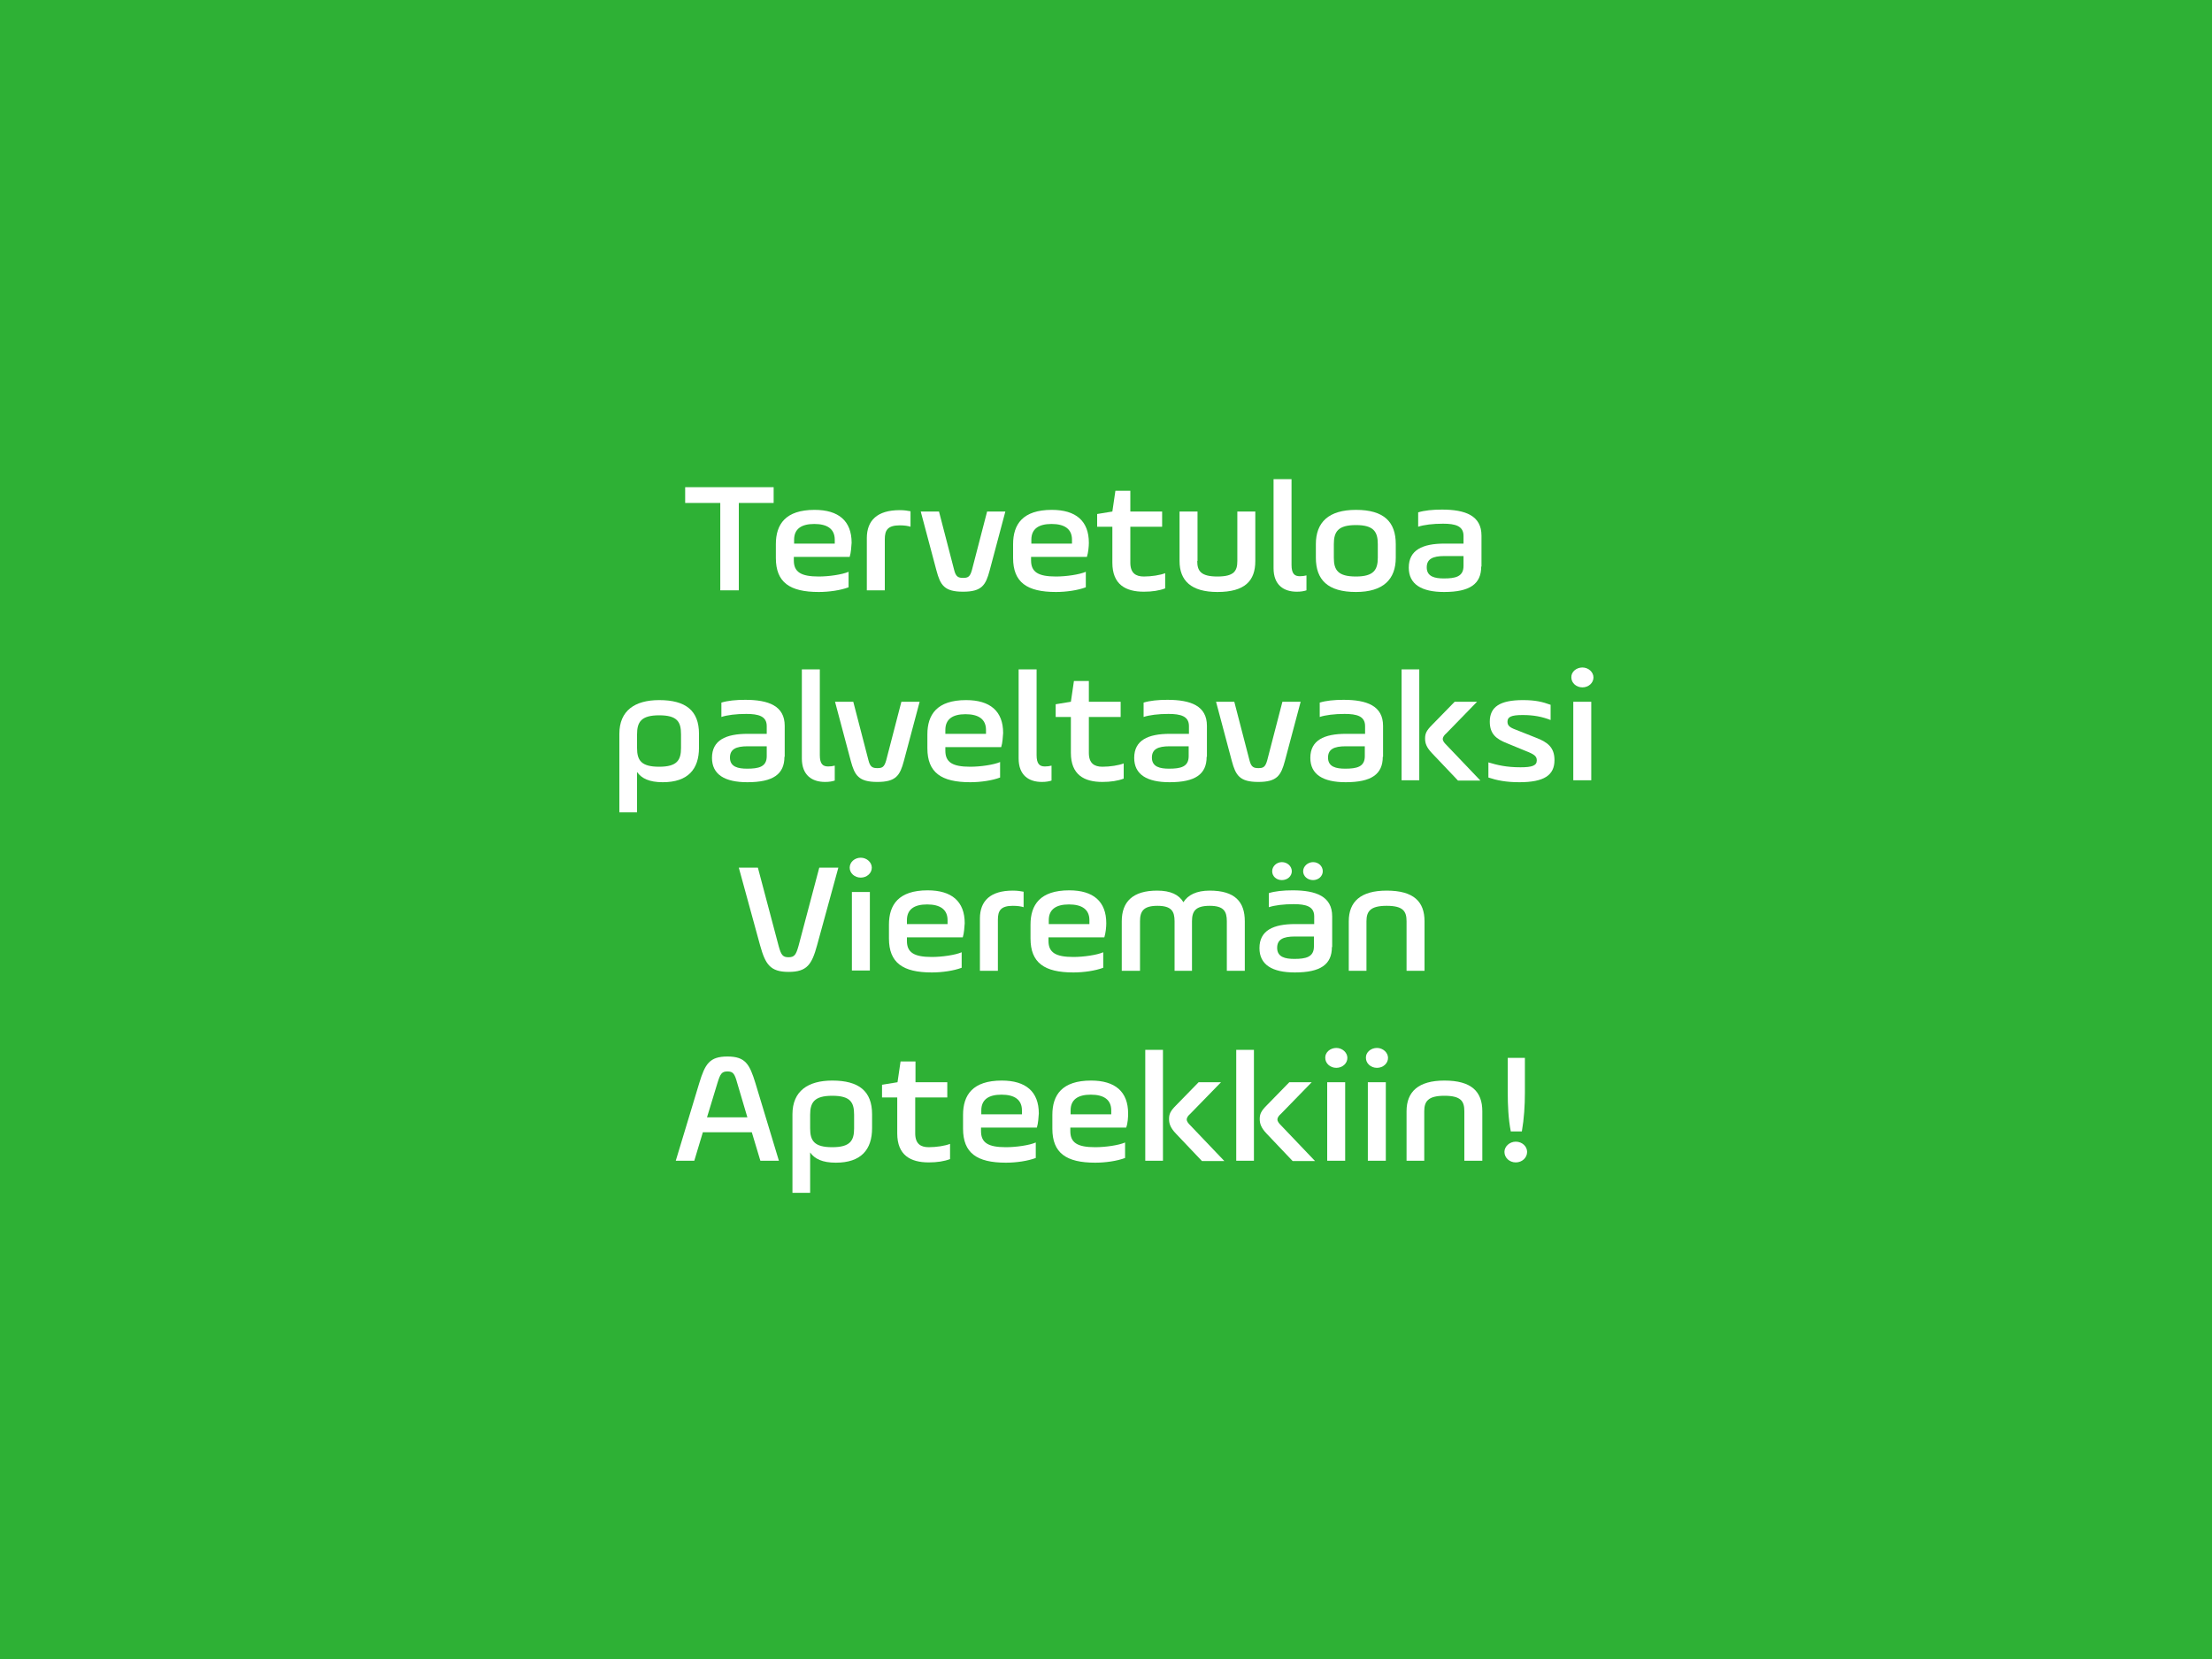 <?xml version="1.0" encoding="utf-8"?>
<!-- Generator: Adobe Illustrator 19.2.1, SVG Export Plug-In . SVG Version: 6.00 Build 0)  -->
<svg version="1.1" id="Layer_1" xmlns="http://www.w3.org/2000/svg" xmlns:xlink="http://www.w3.org/1999/xlink" x="0px" y="0px"
	 viewBox="0 0 800 600" style="enable-background:new 0 0 800 600;" xml:space="preserve">
<style type="text/css">
	.st0{fill:#2EB135;}
	.st1{fill:none;}
	.st2{fill:#FFFFFF;}
</style>
<rect class="st0" width="800" height="600"/>
<rect x="300.5" y="200.5" class="st1" width="198.9" height="198.9"/>
<g>
	<path class="st2" d="M247.8,176.2h32v5.7h-12.6v31.6h-6.7v-31.6h-12.7V176.2z"/>
	<path class="st2" d="M307.3,201.4h-20.2v1.3c0,4.2,2.6,5.8,9,5.8c3.7,0,8.5-0.7,10.8-1.7v5.6c-2.9,1.1-7.1,1.7-10.8,1.7
		c-10.5,0-15.5-3.5-15.5-12.3v-5c0-7.2,3.5-12.4,14-12.4c8.7,0,13.4,4,13.4,11.9C307.9,197.6,307.8,199.8,307.3,201.4z M287.1,196.6
		h14.8v-1.4c0-3.9-2.7-5.7-7.4-5.7s-7.3,1.8-7.3,5.7V196.6z"/>
	<path class="st2" d="M320,213.5h-6.5v-18.9c0-6.4,3.8-10.1,11.9-10.1c1.7,0,2.8,0.2,3.9,0.4v5.6c-0.9-0.3-2.2-0.5-3.9-0.5
		c-4.4,0-5.4,1.8-5.4,5V213.5z"/>
	<path class="st2" d="M345.1,206.2c0.6,2.4,1.5,2.8,3.2,2.8s2.5-0.3,3.2-2.8L357,185h6.6l-5.7,21.4c-1.4,5.2-2.8,7.6-9.6,7.6
		s-8.2-2.4-9.6-7.6L333,185h6.6L345.1,206.2z"/>
	<path class="st2" d="M393.1,201.4h-20.2v1.3c0,4.2,2.6,5.8,9,5.8c3.7,0,8.5-0.7,10.8-1.7v5.6c-2.9,1.1-7.1,1.7-10.8,1.7
		c-10.5,0-15.5-3.5-15.5-12.3v-5c0-7.2,3.5-12.4,14-12.4c8.7,0,13.4,4,13.4,11.9C393.8,197.6,393.6,199.8,393.1,201.4z M372.9,196.6
		h14.8v-1.4c0-3.9-2.7-5.7-7.4-5.7s-7.3,1.8-7.3,5.7V196.6z"/>
	<path class="st2" d="M396.8,185.9l5.5-0.9l1.1-7.5h5.4v7.5h11.5v5.5h-11.5v13c0,3.8,2,5,4.9,5c2.8,0,5.9-0.5,7.7-1.2v5.5
		c-2.1,0.8-4.7,1.2-7.7,1.2c-6.6,0-11.4-2.6-11.4-10.5v-13h-5.5V185.9z"/>
	<path class="st2" d="M433,202.9c0,3.6,1.3,5.6,7.3,5.6c6,0,7.2-2,7.2-5.6V185h6.5v17.9c0,7.2-3.8,11.2-13.7,11.2
		c-9.5,0-13.7-4.1-13.7-11.2V185h6.5V202.9z"/>
	<path class="st2" d="M460.6,173.3h6.5v31c0,3.2,1.1,4.1,3,4.1c0.8,0,1.7-0.1,2.4-0.3v5.4c-0.9,0.3-2,0.5-3.5,0.5
		c-4.7,0-8.4-2.4-8.4-8.5V173.3z"/>
	<path class="st2" d="M475.9,201.7v-4.9c0-7.9,4.6-12.4,14.5-12.4c10.2,0,14.4,4.4,14.4,12.4v4.9c0,7.8-4.5,12.4-14.4,12.4
		C480.2,214.1,475.9,209.7,475.9,201.7z M498.3,196.8c0-4.5-1.5-6.9-7.9-6.9c-6.5,0-8,2.4-8,6.9v4.9c0,4.5,1.5,6.8,8,6.8
		c6.4,0,7.9-2.4,7.9-6.8V196.8z"/>
	<path class="st2" d="M535.7,204.9c0,6.3-4.1,9.2-13.4,9.2c-8.2,0-12.8-2.8-12.8-8.8c0-6.4,5-8.7,12.9-8.7h6.9v-2.8
		c0-3.6-3-4.4-7.4-4.4c-3.7,0-6.9,0.4-9,1.1v-5.2c2.3-0.7,5.2-1,8.6-1c8.5,0,14.3,2.2,14.3,9.4V204.9z M529.3,201.1h-6.9
		c-4.3,0-6.4,1.1-6.4,4.1c0,3.4,3,4,6.2,4c4.1,0,7.1-0.6,7.1-4.5V201.1z"/>
	<path class="st2" d="M224,265.4c0-8.4,5.6-12.2,14.4-12.2c9.6,0,14.4,3.8,14.4,12.2v5c0,7.8-4,12.5-13.1,12.5
		c-4.9,0-7.7-1.4-9.3-3.7v14.6H224V265.4z M246.3,265.6c0-4.5-1.3-6.9-7.9-6.9c-6.5,0-8,2.4-8,6.9v4.9c0,4.5,1.5,6.8,8,6.8
		s7.9-2.4,7.9-6.8V265.6z"/>
	<path class="st2" d="M283.7,273.7c0,6.3-4.1,9.2-13.4,9.2c-8.2,0-12.8-2.8-12.8-8.8c0-6.4,5-8.7,12.9-8.7h6.9v-2.8
		c0-3.6-3-4.4-7.4-4.4c-3.7,0-6.9,0.4-9,1.1v-5.2c2.3-0.7,5.2-1,8.6-1c8.5,0,14.3,2.2,14.3,9.4V273.7z M277.3,269.9h-6.9
		c-4.3,0-6.4,1.1-6.4,4.1c0,3.4,3,4,6.2,4c4.1,0,7.1-0.6,7.1-4.5V269.9z"/>
	<path class="st2" d="M290,242.1h6.5v31c0,3.2,1.1,4.1,3,4.1c0.8,0,1.7-0.1,2.4-0.3v5.4c-0.9,0.3-2,0.5-3.5,0.5
		c-4.7,0-8.4-2.4-8.4-8.5V242.1z"/>
	<path class="st2" d="M314.1,275c0.6,2.4,1.5,2.8,3.2,2.8s2.5-0.3,3.2-2.8l5.5-21.2h6.6l-5.7,21.4c-1.4,5.2-2.8,7.6-9.6,7.6
		s-8.2-2.4-9.6-7.6l-5.7-21.4h6.6L314.1,275z"/>
	<path class="st2" d="M362.1,270.2h-20.2v1.3c0,4.2,2.6,5.8,9,5.8c3.7,0,8.5-0.7,10.8-1.7v5.6c-2.9,1.1-7.1,1.7-10.8,1.7
		c-10.5,0-15.5-3.5-15.5-12.3v-5c0-7.2,3.5-12.4,14-12.4c8.7,0,13.4,4,13.4,11.9C362.7,266.4,362.6,268.6,362.1,270.2z M341.8,265.4
		h14.8V264c0-3.9-2.7-5.7-7.4-5.7s-7.3,1.8-7.3,5.7V265.4z"/>
	<path class="st2" d="M368.4,242.1h6.5v31c0,3.2,1.1,4.1,3,4.1c0.8,0,1.7-0.1,2.4-0.3v5.4c-0.9,0.3-2,0.5-3.5,0.5
		c-4.7,0-8.4-2.4-8.4-8.5V242.1z"/>
	<path class="st2" d="M381.8,254.7l5.5-0.9l1.1-7.5h5.4v7.5h11.5v5.5h-11.5v13c0,3.8,2,5,4.9,5c2.8,0,5.9-0.5,7.7-1.2v5.5
		c-2.1,0.8-4.7,1.2-7.7,1.2c-6.6,0-11.4-2.6-11.4-10.5v-13h-5.5V254.7z"/>
	<path class="st2" d="M436.4,273.7c0,6.3-4.1,9.2-13.4,9.2c-8.2,0-12.8-2.8-12.8-8.8c0-6.4,5-8.7,12.9-8.7h6.9v-2.8
		c0-3.6-3-4.4-7.4-4.4c-3.7,0-6.9,0.4-9,1.1v-5.2c2.3-0.7,5.2-1,8.6-1c8.5,0,14.3,2.2,14.3,9.4V273.7z M429.9,269.9H423
		c-4.3,0-6.4,1.1-6.4,4.1c0,3.4,3,4,6.2,4c4.1,0,7.1-0.6,7.1-4.5V269.9z"/>
	<path class="st2" d="M451.9,275c0.6,2.4,1.5,2.8,3.2,2.8c1.7,0,2.5-0.3,3.2-2.8l5.5-21.2h6.6l-5.7,21.4c-1.4,5.2-2.8,7.6-9.6,7.6
		c-6.8,0-8.2-2.4-9.6-7.6l-5.7-21.4h6.6L451.9,275z"/>
	<path class="st2" d="M500.1,273.7c0,6.3-4.1,9.2-13.4,9.2c-8.2,0-12.8-2.8-12.8-8.8c0-6.4,5-8.7,12.9-8.7h6.9v-2.8
		c0-3.6-3-4.4-7.4-4.4c-3.7,0-6.9,0.4-9,1.1v-5.2c2.3-0.7,5.2-1,8.6-1c8.5,0,14.3,2.2,14.3,9.4V273.7z M493.6,269.9h-6.9
		c-4.3,0-6.4,1.1-6.4,4.1c0,3.4,3,4,6.2,4c4.1,0,7.1-0.6,7.1-4.5V269.9z"/>
	<path class="st2" d="M506.9,242.1h6.4v40.1h-6.4V242.1z M526.1,253.8h8.1l-11.1,11.4c-0.7,0.6-1.3,1.3-1.3,2.1c0,0.7,0.6,1.4,1.2,2
		l12.4,13h-8.1l-9.4-9.9c-2-2.1-2.5-3.6-2.5-5.3c0-1.8,0.5-2.9,2.5-4.9L526.1,253.8z"/>
	<path class="st2" d="M538.2,275.7c3.3,1,6.6,1.8,11.7,1.8c4.2,0,5.9-0.6,5.9-2.5c0-1.5-0.9-2.2-4-3.4l-6.8-2.8
		c-3.8-1.5-6.2-3.3-6.2-7.8c0-5.3,3.6-7.8,12-7.8c4.4,0,7,0.6,10,1.7v5.5c-3.1-1.2-6.1-1.8-10.1-1.8c-4.2,0-5.5,0.7-5.5,2.4
		c0,1.4,0.8,2.1,3,2.9l7.3,2.9c4.2,1.6,6.7,3.5,6.7,8.1c0,5.5-3.8,8-12.7,8c-4.9,0-8.2-0.7-11.2-1.7V275.7z"/>
	<path class="st2" d="M572.3,241.4c2.2,0,4,1.7,4,3.6c0,2-1.8,3.6-4,3.6s-4-1.6-4-3.6C568.2,243,570.1,241.4,572.3,241.4z
		 M569,253.8h6.5v28.4H569V253.8z"/>
	<path class="st2" d="M295.5,341.9c-1.9,6.9-3.6,9.6-10.3,9.6c-6.7,0-8.4-2.8-10.3-9.6l-7.7-28.1h6.9l7.5,28.3
		c0.9,3.3,1.5,4.1,3.6,4.1s2.7-0.9,3.6-4.1l7.5-28.3h6.9L295.5,341.9z"/>
	<path class="st2" d="M311.3,310.2c2.2,0,4,1.7,4,3.6c0,2-1.8,3.6-4,3.6c-2.2,0-4-1.6-4-3.6C307.3,311.8,309.1,310.2,311.3,310.2z
		 M308.1,322.6h6.5v28.4h-6.5V322.6z"/>
	<path class="st2" d="M348.2,339h-20.2v1.3c0,4.2,2.6,5.8,9,5.8c3.7,0,8.5-0.7,10.8-1.7v5.6c-2.9,1.1-7.1,1.7-10.8,1.7
		c-10.5,0-15.5-3.5-15.5-12.3v-5c0-7.2,3.5-12.4,14-12.4c8.7,0,13.4,4,13.4,11.9C348.8,335.2,348.7,337.4,348.2,339z M327.9,334.2
		h14.8v-1.4c0-3.9-2.7-5.7-7.4-5.7s-7.3,1.8-7.3,5.7V334.2z"/>
	<path class="st2" d="M360.9,351.1h-6.5v-18.9c0-6.4,3.8-10.1,11.9-10.1c1.7,0,2.8,0.2,3.9,0.4v5.6c-0.9-0.3-2.2-0.5-3.9-0.5
		c-4.4,0-5.4,1.8-5.4,5V351.1z"/>
	<path class="st2" d="M399.4,339h-20.2v1.3c0,4.2,2.6,5.8,9,5.8c3.7,0,8.5-0.7,10.8-1.7v5.6c-2.9,1.1-7.1,1.7-10.8,1.7
		c-10.5,0-15.5-3.5-15.5-12.3v-5c0-7.2,3.5-12.4,14-12.4c8.7,0,13.4,4,13.4,11.9C400.1,335.2,399.9,337.4,399.4,339z M379.2,334.2
		h14.8v-1.4c0-3.9-2.7-5.7-7.4-5.7s-7.3,1.8-7.3,5.7V334.2z"/>
	<path class="st2" d="M412.2,351.1h-6.5v-17.9c0-7.1,4-11.1,12.8-11.1c4.9,0,7.9,1.5,9.5,4.2c1.6-2.6,4.7-4.2,9.5-4.2
		c9.1,0,12.7,4,12.7,11.1v17.9h-6.5v-17.9c0-3.6-1.1-5.6-6.2-5.6c-5.2,0-6.4,2-6.4,5.6v17.9h-6.3v-17.9c0-3.6-1.1-5.6-6.2-5.6
		s-6.3,2-6.3,5.6V351.1z"/>
	<path class="st2" d="M481.7,342.5c0,6.3-4.1,9.2-13.4,9.2c-8.2,0-12.8-2.8-12.8-8.8c0-6.4,5-8.7,12.9-8.7h6.9v-2.8
		c0-3.6-3-4.4-7.4-4.4c-3.7,0-6.9,0.4-9,1.1V323c2.3-0.7,5.2-1,8.6-1c8.5,0,14.3,2.2,14.3,9.4V342.5z M463.6,311.8
		c2,0,3.6,1.5,3.6,3.3s-1.6,3.2-3.6,3.2c-2,0-3.5-1.4-3.5-3.2S461.7,311.8,463.6,311.8z M475.2,338.7h-6.9c-4.3,0-6.4,1.1-6.4,4.1
		c0,3.4,3,4,6.2,4c4.1,0,7.1-0.6,7.1-4.5V338.7z M474.9,311.8c2,0,3.5,1.5,3.5,3.3s-1.6,3.2-3.5,3.2c-2,0-3.6-1.4-3.6-3.2
		S473,311.8,474.9,311.8z"/>
	<path class="st2" d="M494.3,351.1h-6.5v-17.9c0-7.1,4.3-11.1,13.7-11.1c9.8,0,13.7,4,13.7,11.1v17.9h-6.5v-17.9
		c0-3.6-1.2-5.6-7.2-5.6c-5.9,0-7.3,2-7.3,5.6V351.1z"/>
	<path class="st2" d="M281.7,419.8H275l-3.1-10.3h-17.7l-3.1,10.3h-6.7l8.5-28.1c2.1-6.9,3.7-9.6,10.2-9.6c6.5,0,8,2.8,10.1,9.6
		L281.7,419.8z M255.7,404.1h14.6l-3.7-12.5c-0.9-3.3-1.5-4.1-3.5-4.1c-2.1,0-2.6,0.9-3.6,4.1L255.7,404.1z"/>
	<path class="st2" d="M286.6,403c0-8.4,5.6-12.2,14.4-12.2c9.6,0,14.4,3.8,14.4,12.2v5c0,7.8-4,12.5-13.1,12.5
		c-4.9,0-7.7-1.4-9.3-3.7v14.6h-6.4V403z M308.9,403.2c0-4.5-1.3-6.9-7.9-6.9c-6.5,0-8,2.4-8,6.9v4.9c0,4.5,1.5,6.8,8,6.8
		s7.9-2.4,7.9-6.8V403.2z"/>
	<path class="st2" d="M319.1,392.3l5.5-0.9l1.1-7.5h5.4v7.5h11.5v5.5H331v13c0,3.8,2,5,4.9,5c2.8,0,5.9-0.5,7.7-1.2v5.5
		c-2.1,0.8-4.7,1.2-7.7,1.2c-6.6,0-11.4-2.6-11.4-10.5v-13h-5.5V392.3z"/>
	<path class="st2" d="M375,407.8h-20.2v1.3c0,4.2,2.6,5.8,9,5.8c3.7,0,8.5-0.7,10.8-1.7v5.6c-2.9,1.1-7.1,1.7-10.8,1.7
		c-10.5,0-15.5-3.5-15.5-12.3v-5c0-7.2,3.5-12.4,14-12.4c8.7,0,13.4,4,13.4,11.9C375.6,404,375.5,406.2,375,407.8z M354.8,403h14.8
		v-1.4c0-3.9-2.7-5.7-7.4-5.7s-7.3,1.8-7.3,5.7V403z"/>
	<path class="st2" d="M407.3,407.8h-20.2v1.3c0,4.2,2.6,5.8,9,5.8c3.7,0,8.5-0.7,10.8-1.7v5.6c-2.9,1.1-7.1,1.7-10.8,1.7
		c-10.5,0-15.5-3.5-15.5-12.3v-5c0-7.2,3.5-12.4,14-12.4c8.7,0,13.4,4,13.4,11.9C408,404,407.9,406.2,407.3,407.8z M387.1,403h14.8
		v-1.4c0-3.9-2.7-5.7-7.4-5.7s-7.3,1.8-7.3,5.7V403z"/>
	<path class="st2" d="M414.2,379.7h6.4v40.1h-6.4V379.7z M433.5,391.4h8.1l-11.1,11.4c-0.7,0.6-1.3,1.3-1.3,2.1c0,0.7,0.6,1.4,1.2,2
		l12.4,13h-8.1l-9.4-9.9c-2-2.1-2.5-3.6-2.5-5.3c0-1.8,0.5-2.9,2.5-4.9L433.5,391.4z"/>
	<path class="st2" d="M447.1,379.7h6.4v40.1h-6.4V379.7z M466.3,391.4h8.1l-11.1,11.4c-0.7,0.6-1.3,1.3-1.3,2.1c0,0.7,0.6,1.4,1.2,2
		l12.4,13h-8.1l-9.4-9.9c-2-2.1-2.5-3.6-2.5-5.3c0-1.8,0.5-2.9,2.5-4.9L466.3,391.4z"/>
	<path class="st2" d="M483.3,379c2.2,0,4,1.7,4,3.6c0,2-1.8,3.6-4,3.6c-2.2,0-4-1.6-4-3.6C479.2,380.6,481.1,379,483.3,379z
		 M480,391.4h6.5v28.4H480V391.4z"/>
	<path class="st2" d="M498,379c2.2,0,4,1.7,4,3.6c0,2-1.8,3.6-4,3.6c-2.2,0-4-1.6-4-3.6C493.9,380.6,495.8,379,498,379z
		 M494.7,391.4h6.5v28.4h-6.5V391.4z"/>
	<path class="st2" d="M515.2,419.8h-6.5v-17.9c0-7.1,4.3-11.1,13.7-11.1c9.8,0,13.7,4,13.7,11.1v17.9h-6.5v-17.9
		c0-3.6-1.2-5.6-7.2-5.6c-5.9,0-7.3,2-7.3,5.6V419.8z"/>
	<path class="st2" d="M548.2,412.9c2.3,0,4.1,1.7,4.1,3.7c0,2.1-1.8,3.8-4.1,3.8c-2.3,0-4.1-1.7-4.1-3.8
		C544.1,414.6,546,412.9,548.2,412.9z M551.5,382.6v12.6c0,4.6-0.3,9.4-1.1,14h-4c-0.9-4.6-1.1-9.5-1.1-14v-12.6H551.5z"/>
</g>
</svg>
